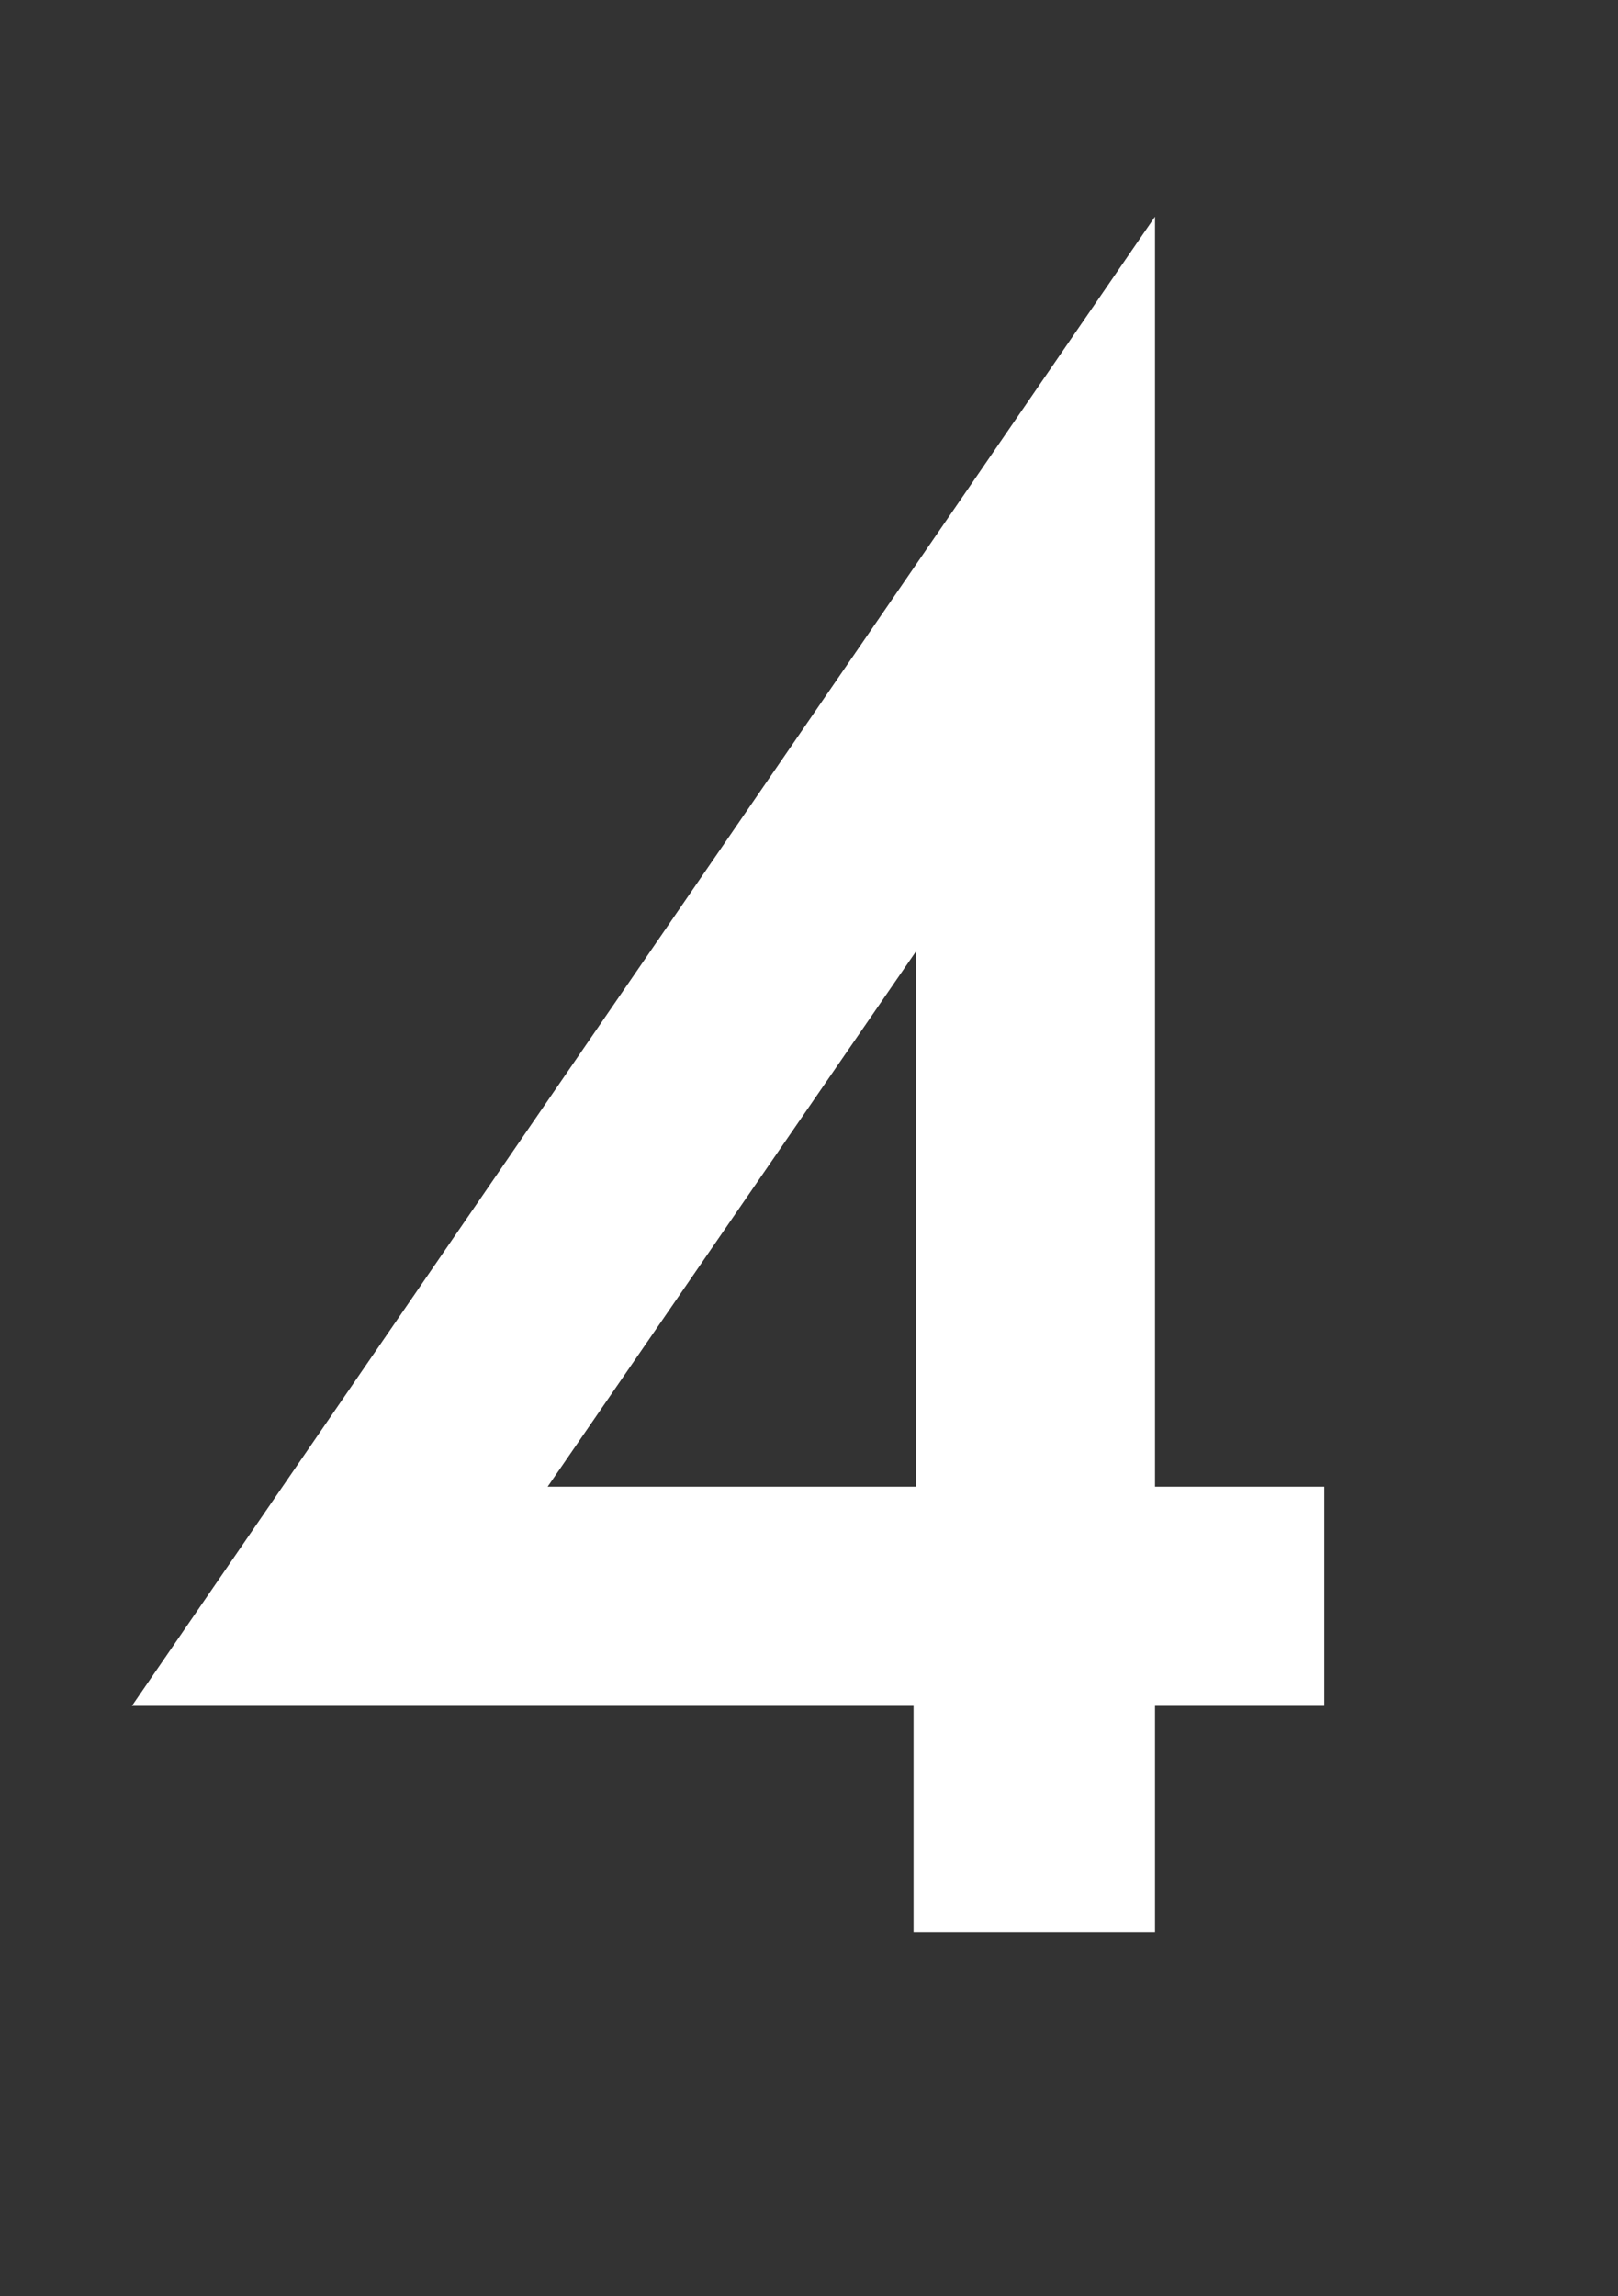 <?xml version="1.0" encoding="utf-8"?>
<!-- Generator: Adobe Illustrator 25.2.3, SVG Export Plug-In . SVG Version: 6.00 Build 0)  -->
<svg version="1.1" id="レイヤー_1" xmlns="http://www.w3.org/2000/svg" xmlns:xlink="http://www.w3.org/1999/xlink" x="0px"
	 y="0px" viewBox="0 0 65 92.2" style="enable-background:new 0 0 65 92.2;" xml:space="preserve">
<rect x="0" y="0" width="65" height="92.2" fill="#333333" stroke="none"/>
<style type="text/css">
	.st0{fill:#FFFFFF;}
</style>
<g id="レイヤー_2_1_">
	<g id="レイヤー_1-2">
		<path class="st0" d="M46.4,59.7h6.8v8.8h-6.8v9.1h-9.7v-9.1H5.3L46.4,8.7V59.7z M36.8,59.7V38.2L22,59.7H36.8z"/>
	</g>
</g>
</svg>

